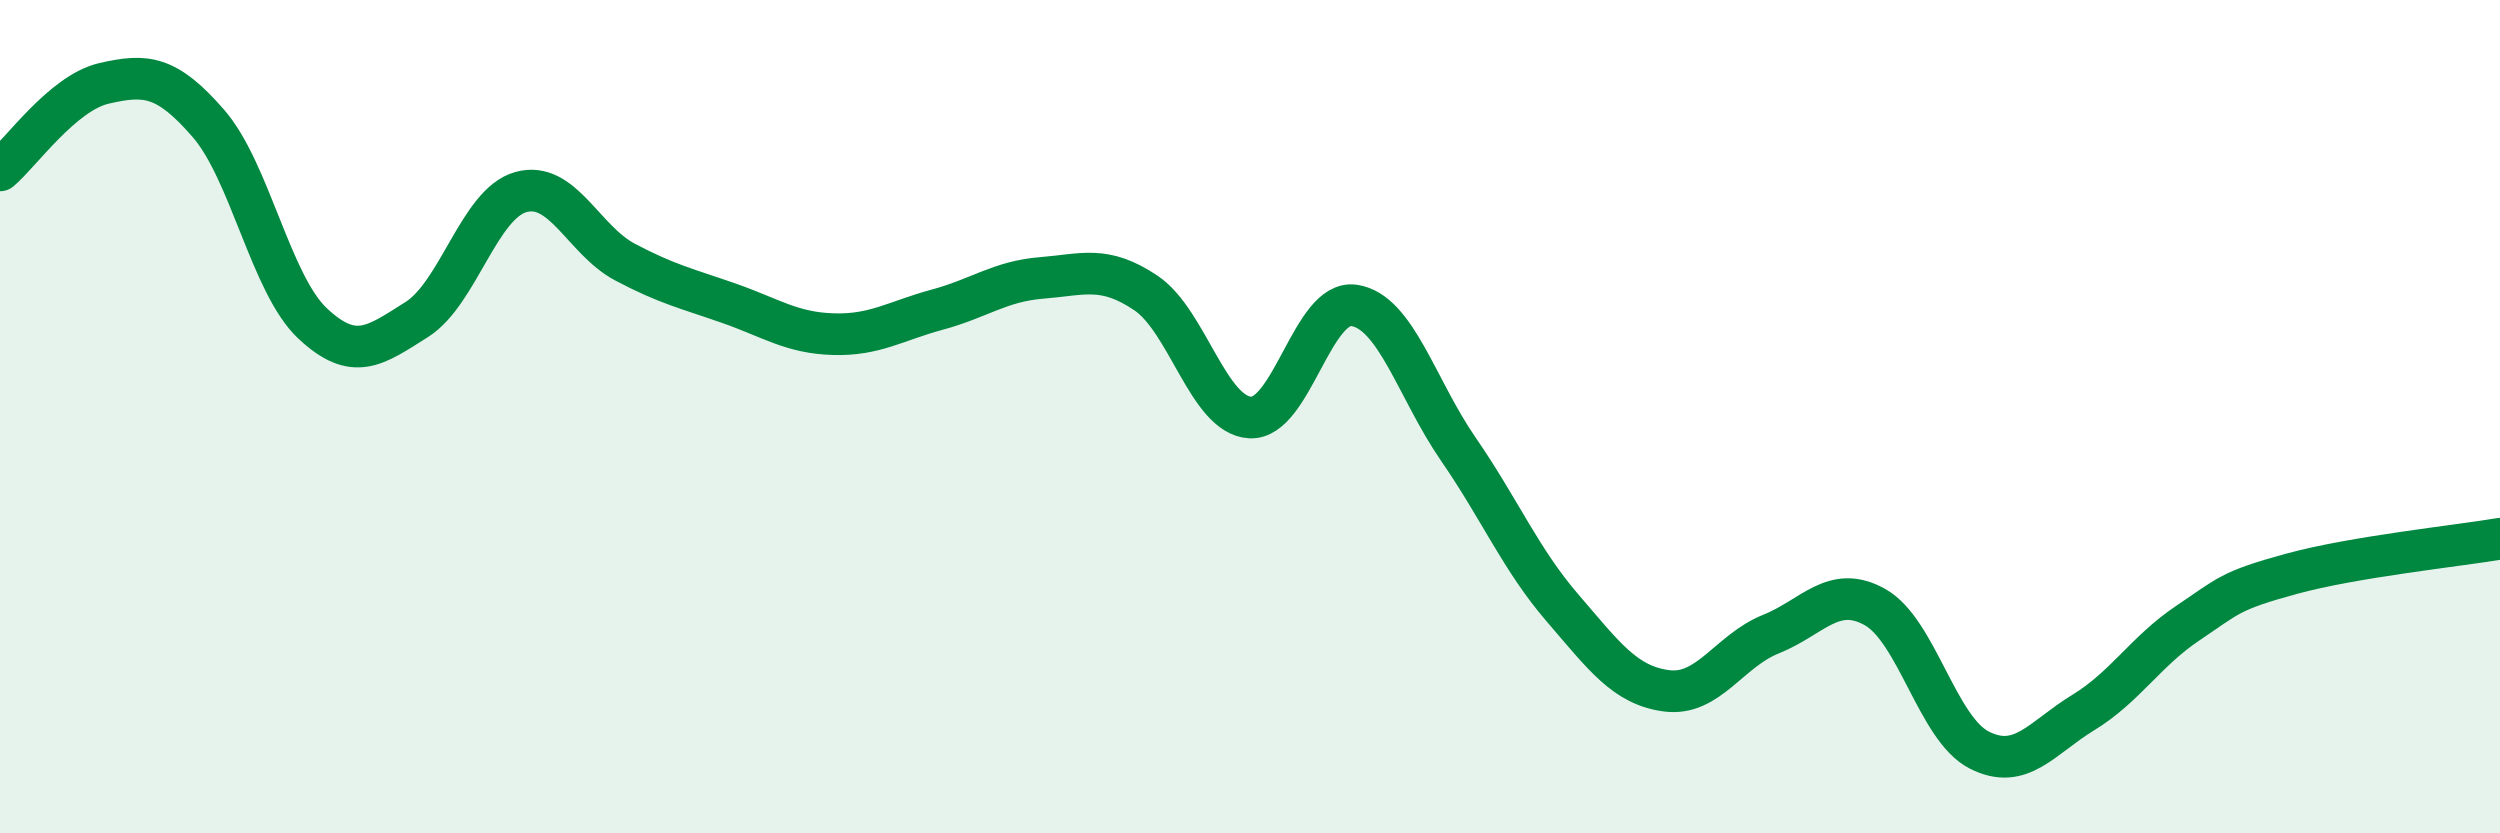 
    <svg width="60" height="20" viewBox="0 0 60 20" xmlns="http://www.w3.org/2000/svg">
      <path
        d="M 0,4.09 C 0.5,3.67 1.5,2.23 2.5,2 C 3.5,1.77 4,1.81 5,2.96 C 6,4.11 6.5,6.82 7.5,7.76 C 8.5,8.7 9,8.3 10,7.67 C 11,7.04 11.5,4.89 12.5,4.61 C 13.5,4.33 14,5.76 15,6.29 C 16,6.82 16.5,6.93 17.5,7.28 C 18.5,7.63 19,7.99 20,8.02 C 21,8.05 21.5,7.7 22.5,7.43 C 23.5,7.16 24,6.75 25,6.67 C 26,6.59 26.5,6.36 27.5,7.03 C 28.5,7.7 29,9.96 30,10.02 C 31,10.08 31.5,7.18 32.5,7.33 C 33.5,7.48 34,9.33 35,10.78 C 36,12.23 36.5,13.43 37.5,14.59 C 38.5,15.75 39,16.45 40,16.58 C 41,16.71 41.5,15.62 42.5,15.22 C 43.5,14.82 44,14.01 45,14.57 C 46,15.13 46.5,17.49 47.5,18 C 48.5,18.51 49,17.71 50,17.1 C 51,16.49 51.5,15.63 52.5,14.96 C 53.5,14.29 53.5,14.18 55,13.77 C 56.5,13.36 59,13.1 60,12.93L60 20L0 20Z"
        fill="#008740"
        opacity="0.1"
        stroke-linecap="round"
        stroke-linejoin="round"
      />
      <path
        d="M 0,4.09 C 0.5,3.67 1.5,2.23 2.5,2 C 3.5,1.77 4,1.81 5,2.96 C 6,4.11 6.5,6.82 7.5,7.76 C 8.5,8.7 9,8.3 10,7.67 C 11,7.04 11.5,4.89 12.5,4.61 C 13.5,4.33 14,5.76 15,6.29 C 16,6.82 16.5,6.93 17.5,7.28 C 18.5,7.63 19,7.99 20,8.02 C 21,8.05 21.5,7.7 22.5,7.43 C 23.5,7.16 24,6.75 25,6.67 C 26,6.59 26.5,6.36 27.5,7.03 C 28.5,7.7 29,9.96 30,10.02 C 31,10.08 31.5,7.18 32.5,7.33 C 33.5,7.48 34,9.33 35,10.78 C 36,12.23 36.5,13.43 37.5,14.59 C 38.5,15.75 39,16.45 40,16.58 C 41,16.71 41.5,15.62 42.5,15.22 C 43.5,14.82 44,14.01 45,14.57 C 46,15.13 46.5,17.49 47.5,18 C 48.5,18.51 49,17.71 50,17.1 C 51,16.49 51.5,15.63 52.5,14.96 C 53.5,14.29 53.5,14.18 55,13.77 C 56.5,13.36 59,13.1 60,12.93"
        stroke="#008740"
        stroke-width="1"
        fill="none"
        stroke-linecap="round"
        stroke-linejoin="round"
      />
    </svg>
  